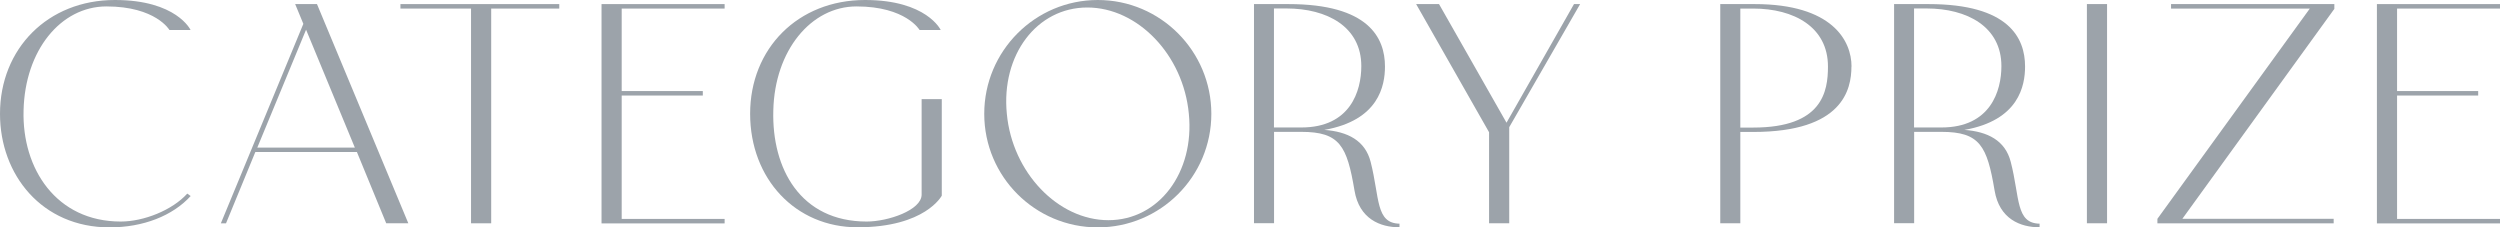 <?xml version="1.0" encoding="UTF-8"?><svg id="_レイヤー_2" xmlns="http://www.w3.org/2000/svg" viewBox="0 0 256.72 23.35"><defs><style>.cls-1{fill:#9ca3aa;}</style></defs><g id="design"><path class="cls-1" d="M2.42,11.34c-.17,5.99,3.36,11.41,9.98,11.41,2.35,0,5.29-1.16,6.83-2.87l.35.25c-1.85,2.03-4.87,3.22-8.33,3.22C4.31,23.35,0,17.96,0,11.69,0,5,4.9,0,11.8,0c6.34,0,7.77,3.08,7.77,3.08h-2.17s-1.4-2.42-6.48-2.42C6.23.67,2.56,5.18,2.42,11.34Z"/><path class="cls-1" d="M36.65,15.61h-10.43l-3.01,7.32h-.53L31.15,2.45l-.84-2.03h2.24l9.38,22.51h-2.27l-3.01-7.32ZM36.44,15.16l-5.01-12.11-5.01,12.11h10.01Z"/><path class="cls-1" d="M50.44.88v22.05h-2.07V.88h-7.25v-.46h16.31v.46h-7Z"/><path class="cls-1" d="M74.41.42v.46h-10.57v8.47h8.33v.46h-8.33v12.67h10.57v.46h-12.64V.42h12.64Z"/><path class="cls-1" d="M88.83,0c6.34,0,7.77,3.08,7.77,3.08h-2.17s-1.4-2.42-6.48-2.42c-4.66,0-8.4,4.52-8.54,10.68-.17,5.99,2.8,11.41,9.59,11.41,2.17,0,5.64-1.16,5.64-2.77v-9.8h2.07v9.91s-1.68,3.25-8.65,3.25c-6.37,0-11.03-4.97-11.03-11.66S81.93,0,88.83,0Z"/><path class="cls-1" d="M124.39,11.69c0,6.44-5.22,11.66-11.66,11.66s-11.66-5.21-11.66-11.66S106.29,0,112.73,0s11.66,5.25,11.66,11.69ZM122.08,11.69c-.56-6.05-5.25-10.92-10.43-10.92s-8.86,4.87-8.26,10.92c.56,6.02,5.25,10.92,10.43,10.92s8.86-4.9,8.26-10.92Z"/><path class="cls-1" d="M143.71,22.96v.38c-1.96,0-4.13-.84-4.62-3.78-.77-4.58-1.51-6.02-5.46-6.02h-2.8v9.38h-2.06V.42h3.54c8.23,0,9.91,3.46,9.91,6.41,0,1.96-.63,5.53-6.23,6.51,2.38.17,4.2,1.08,4.76,3.29.94,3.68.49,6.3,2.98,6.34ZM133.63,13.09c5.04,0,6.16-3.75,6.16-6.3,0-4.06-3.54-5.92-7.67-5.92h-1.3v12.22h2.8Z"/><path class="cls-1" d="M162.26.42l-7.28,12.64v9.87h-2.07v-9.35l-7.49-13.16h2.35l6.93,12.18,6.93-12.18h.63Z"/><path class="cls-1" d="M190.12,6.83c0,2.35-.88,6.72-10.08,6.72h-1.33v9.38h-2.06V.42h3.54c7.95,0,9.94,3.75,9.94,6.41ZM187.71,6.83c0-4.06-3.5-5.95-7.67-5.95h-1.33v12.22h1.33c7.11,0,7.67-3.71,7.67-6.27Z"/><path class="cls-1" d="M209.44,22.96v.38c-1.96,0-4.13-.84-4.62-3.78-.77-4.58-1.51-6.02-5.46-6.02h-2.8v9.38h-2.06V.42h3.54c8.23,0,9.91,3.46,9.91,6.41,0,1.96-.63,5.53-6.23,6.51,2.38.17,4.2,1.08,4.76,3.29.95,3.68.49,6.3,2.98,6.34ZM199.36,13.09c5.04,0,6.16-3.75,6.16-6.3,0-4.06-3.54-5.92-7.67-5.92h-1.3v12.22h2.8Z"/><path class="cls-1" d="M216.37.42v22.51h-2.07V.42h2.07Z"/><path class="cls-1" d="M239.71.91l-15.61,21.56h15.54v.46h-18.1v-.46L237.19.88h-14.25v-.46h16.77v.49Z"/><path class="cls-1" d="M256.72.42v.46h-10.57v8.47h8.33v.46h-8.33v12.67h10.57v.46h-12.64V.42h12.64Z"/></g></svg>
